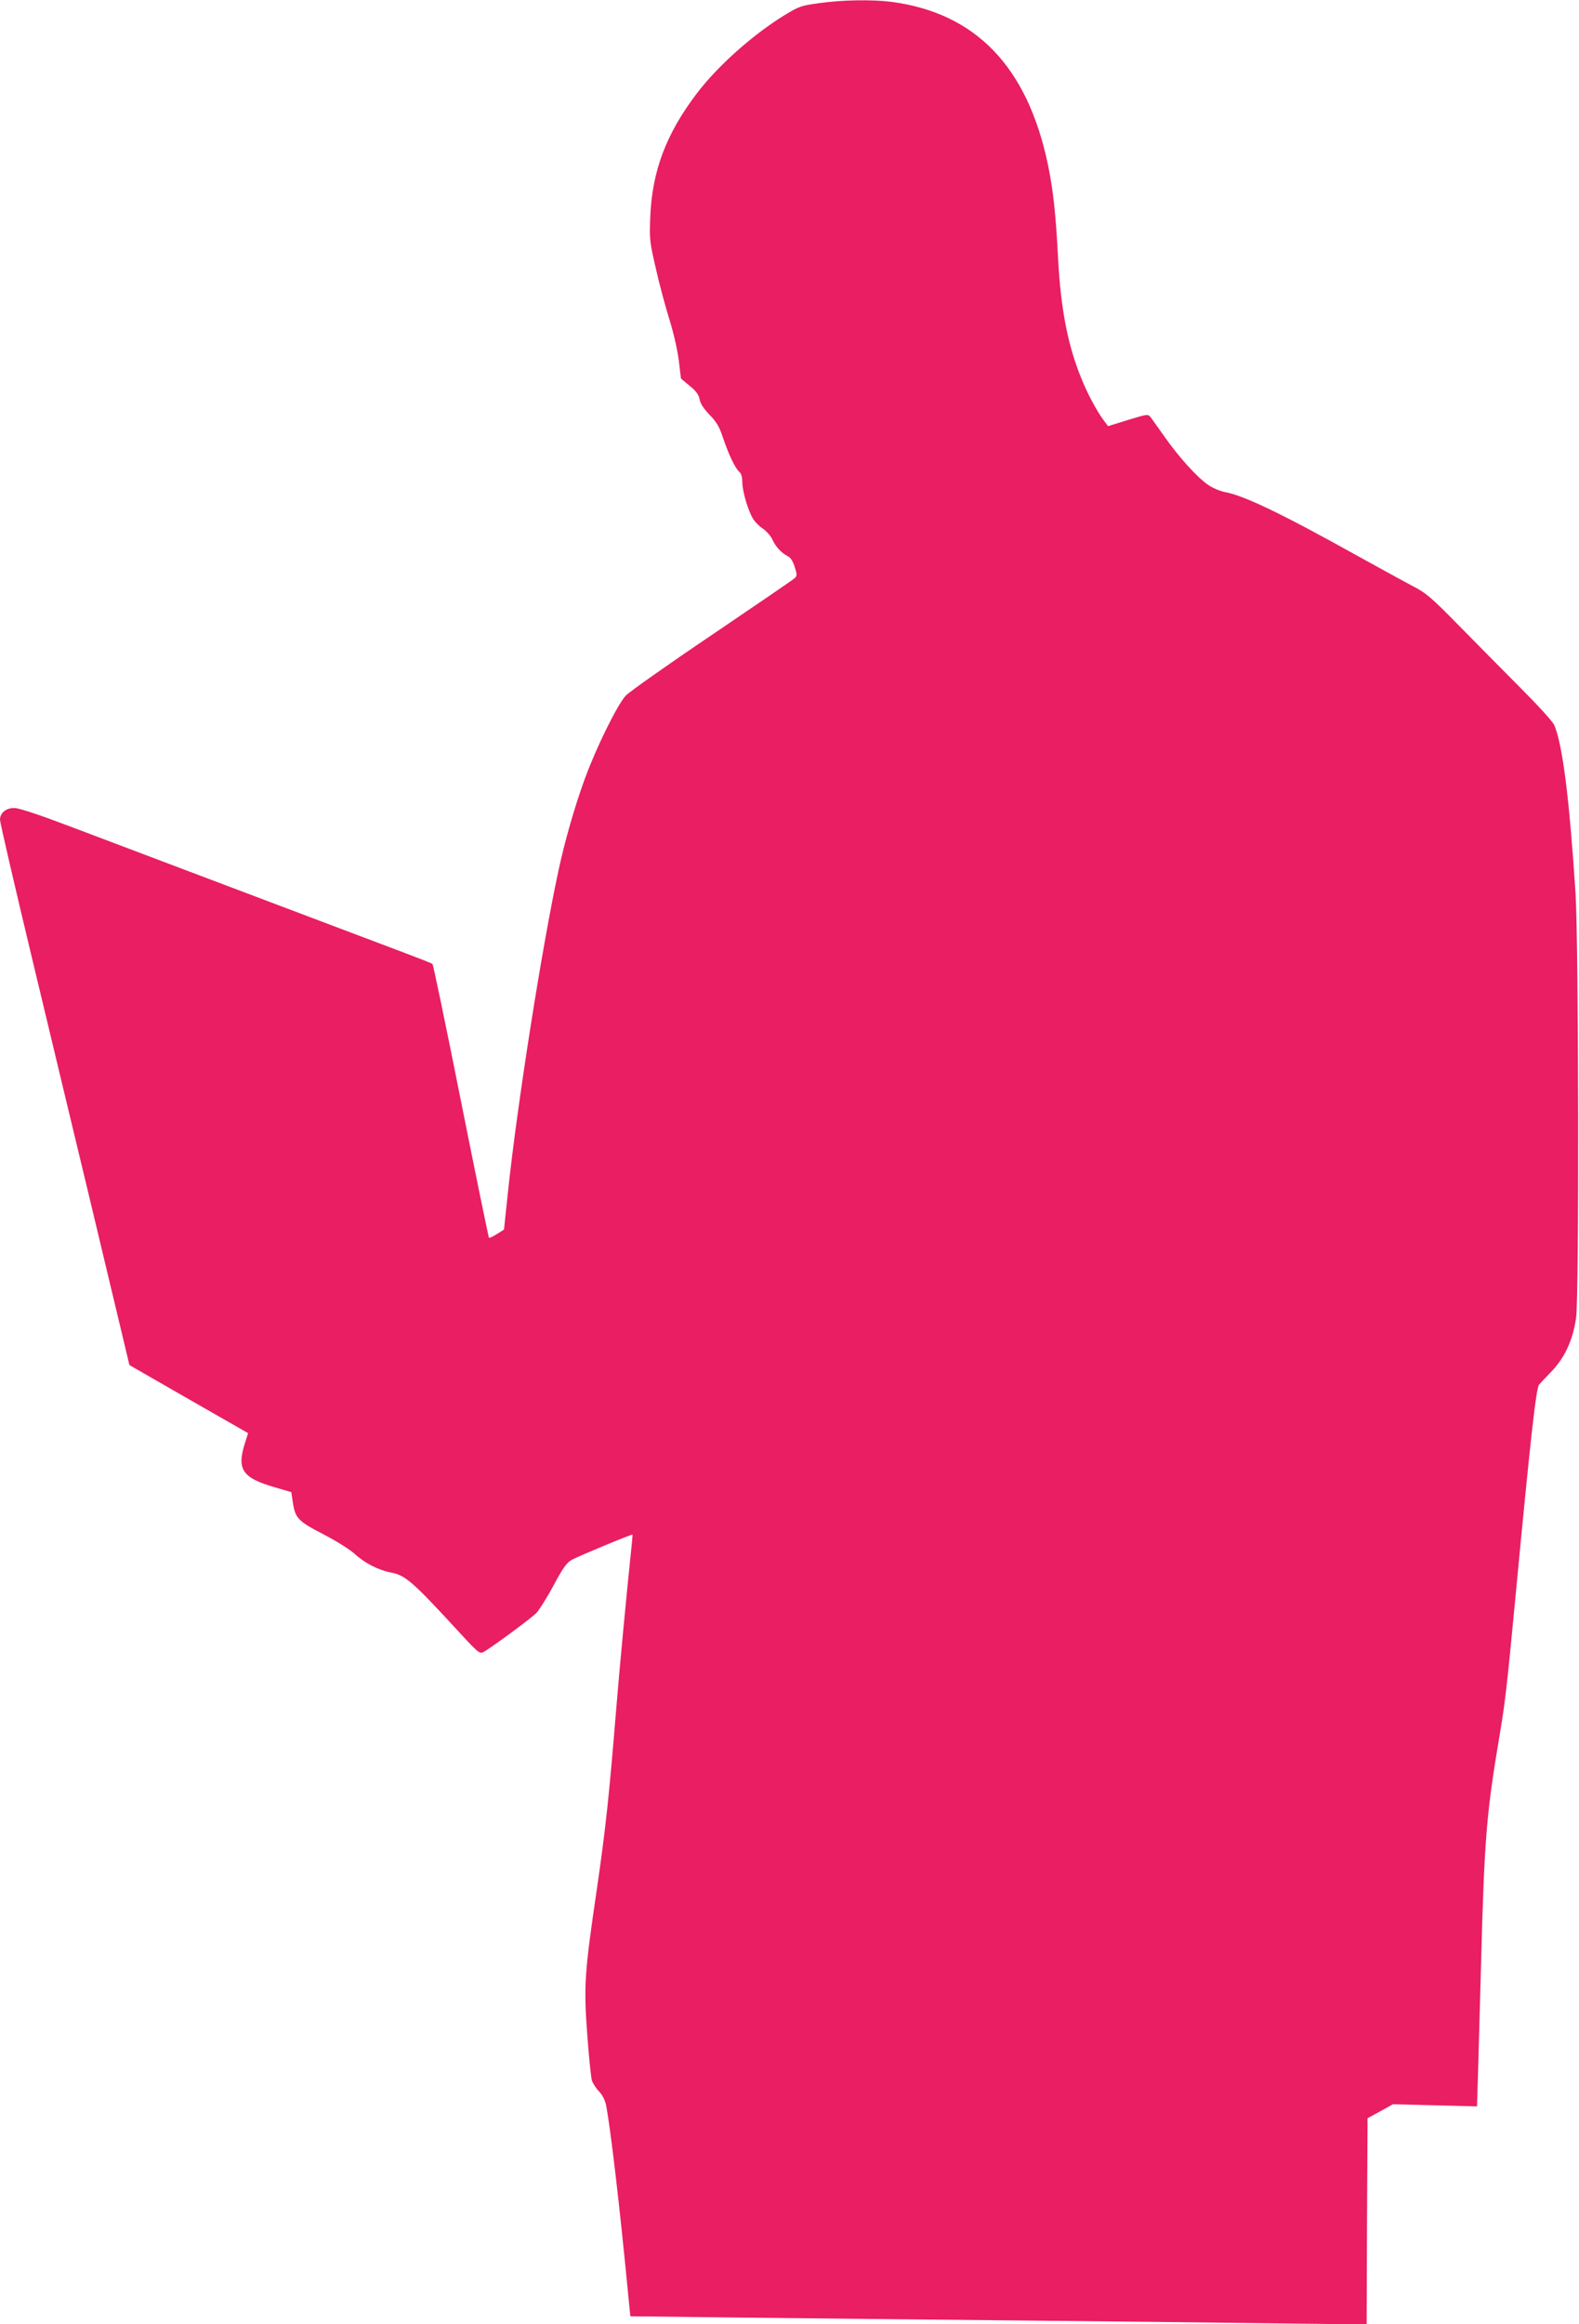 <?xml version="1.0" standalone="no"?>
<!DOCTYPE svg PUBLIC "-//W3C//DTD SVG 20010904//EN"
 "http://www.w3.org/TR/2001/REC-SVG-20010904/DTD/svg10.dtd">
<svg version="1.0" xmlns="http://www.w3.org/2000/svg"
 width="870pt" height="1280pt" viewBox="0 0 870 1280"
 preserveAspectRatio="xMidYMid meet">
<g transform="translate(0,1280) scale(0.1,-0.1)"
fill="#e91e63" stroke="none">
<path d="M4516 12783 c-104 -14 -112 -17 -199 -70 -174 -108 -364 -278 -478
-428 -168 -221 -245 -425 -256 -675 -5 -130 -4 -140 32 -295 20 -88 54 -214
75 -280 21 -67 43 -164 50 -220 l12 -100 48 -40 c36 -29 50 -49 55 -75 4 -23
23 -52 55 -85 39 -40 54 -66 75 -130 31 -92 67 -166 89 -184 10 -9 16 -29 16
-56 0 -50 31 -156 59 -202 11 -18 36 -43 55 -55 19 -13 43 -40 52 -60 18 -40
50 -74 86 -92 14 -7 28 -29 37 -59 13 -41 13 -49 0 -61 -8 -8 -212 -147 -454
-311 -242 -163 -457 -315 -477 -336 -47 -51 -163 -286 -226 -459 -57 -156
-111 -346 -146 -510 -92 -428 -227 -1289 -277 -1763 l-22 -209 -40 -25 c-21
-13 -41 -23 -43 -20 -2 2 -72 341 -154 752 -82 412 -153 752 -157 756 -5 4
-69 29 -143 57 -74 28 -315 119 -535 202 -449 170 -955 361 -1334 504 -161 61
-268 96 -292 96 -46 0 -79 -27 -79 -65 0 -14 78 -352 174 -752 96 -401 240
-1002 321 -1338 80 -335 162 -678 182 -762 l36 -151 327 -188 327 -187 -19
-60 c-44 -142 -11 -188 172 -240 l85 -25 8 -53 c13 -90 28 -107 169 -179 69
-36 146 -84 171 -107 55 -51 131 -90 198 -103 84 -16 119 -47 387 -338 95
-103 105 -111 125 -101 41 22 261 184 292 215 16 17 59 85 95 152 51 96 72
125 100 141 38 21 332 143 335 139 1 -2 -4 -56 -11 -120 -19 -179 -62 -630
-79 -843 -40 -487 -57 -650 -109 -1007 -65 -442 -70 -515 -51 -775 9 -125 21
-243 26 -261 6 -17 24 -45 40 -61 19 -20 32 -46 39 -78 25 -134 75 -559 121
-1039 l12 -121 601 -7 c330 -4 1017 -11 1526 -16 509 -5 1151 -12 1427 -16
l503 -6 2 568 3 568 70 38 70 39 231 -6 232 -6 6 193 c3 106 10 366 16 578 19
716 29 837 106 1294 27 162 38 255 84 741 83 878 114 1151 130 1169 5 6 34 37
65 69 76 78 121 175 139 299 17 118 14 2064 -3 2338 -34 521 -71 816 -117 926
-8 19 -90 109 -182 201 -92 93 -246 248 -341 345 -154 157 -183 182 -255 219
-44 23 -175 95 -291 159 -427 238 -638 340 -746 360 -27 5 -69 23 -93 40 -59
40 -163 155 -239 264 -34 48 -69 97 -77 108 -15 18 -17 18 -125 -15 l-110 -34
-23 31 c-37 49 -89 145 -122 227 -76 184 -115 383 -130 663 -13 253 -27 377
-56 519 -113 540 -398 836 -864 897 -104 13 -265 11 -394 -7z"/>
</g>
</svg>
